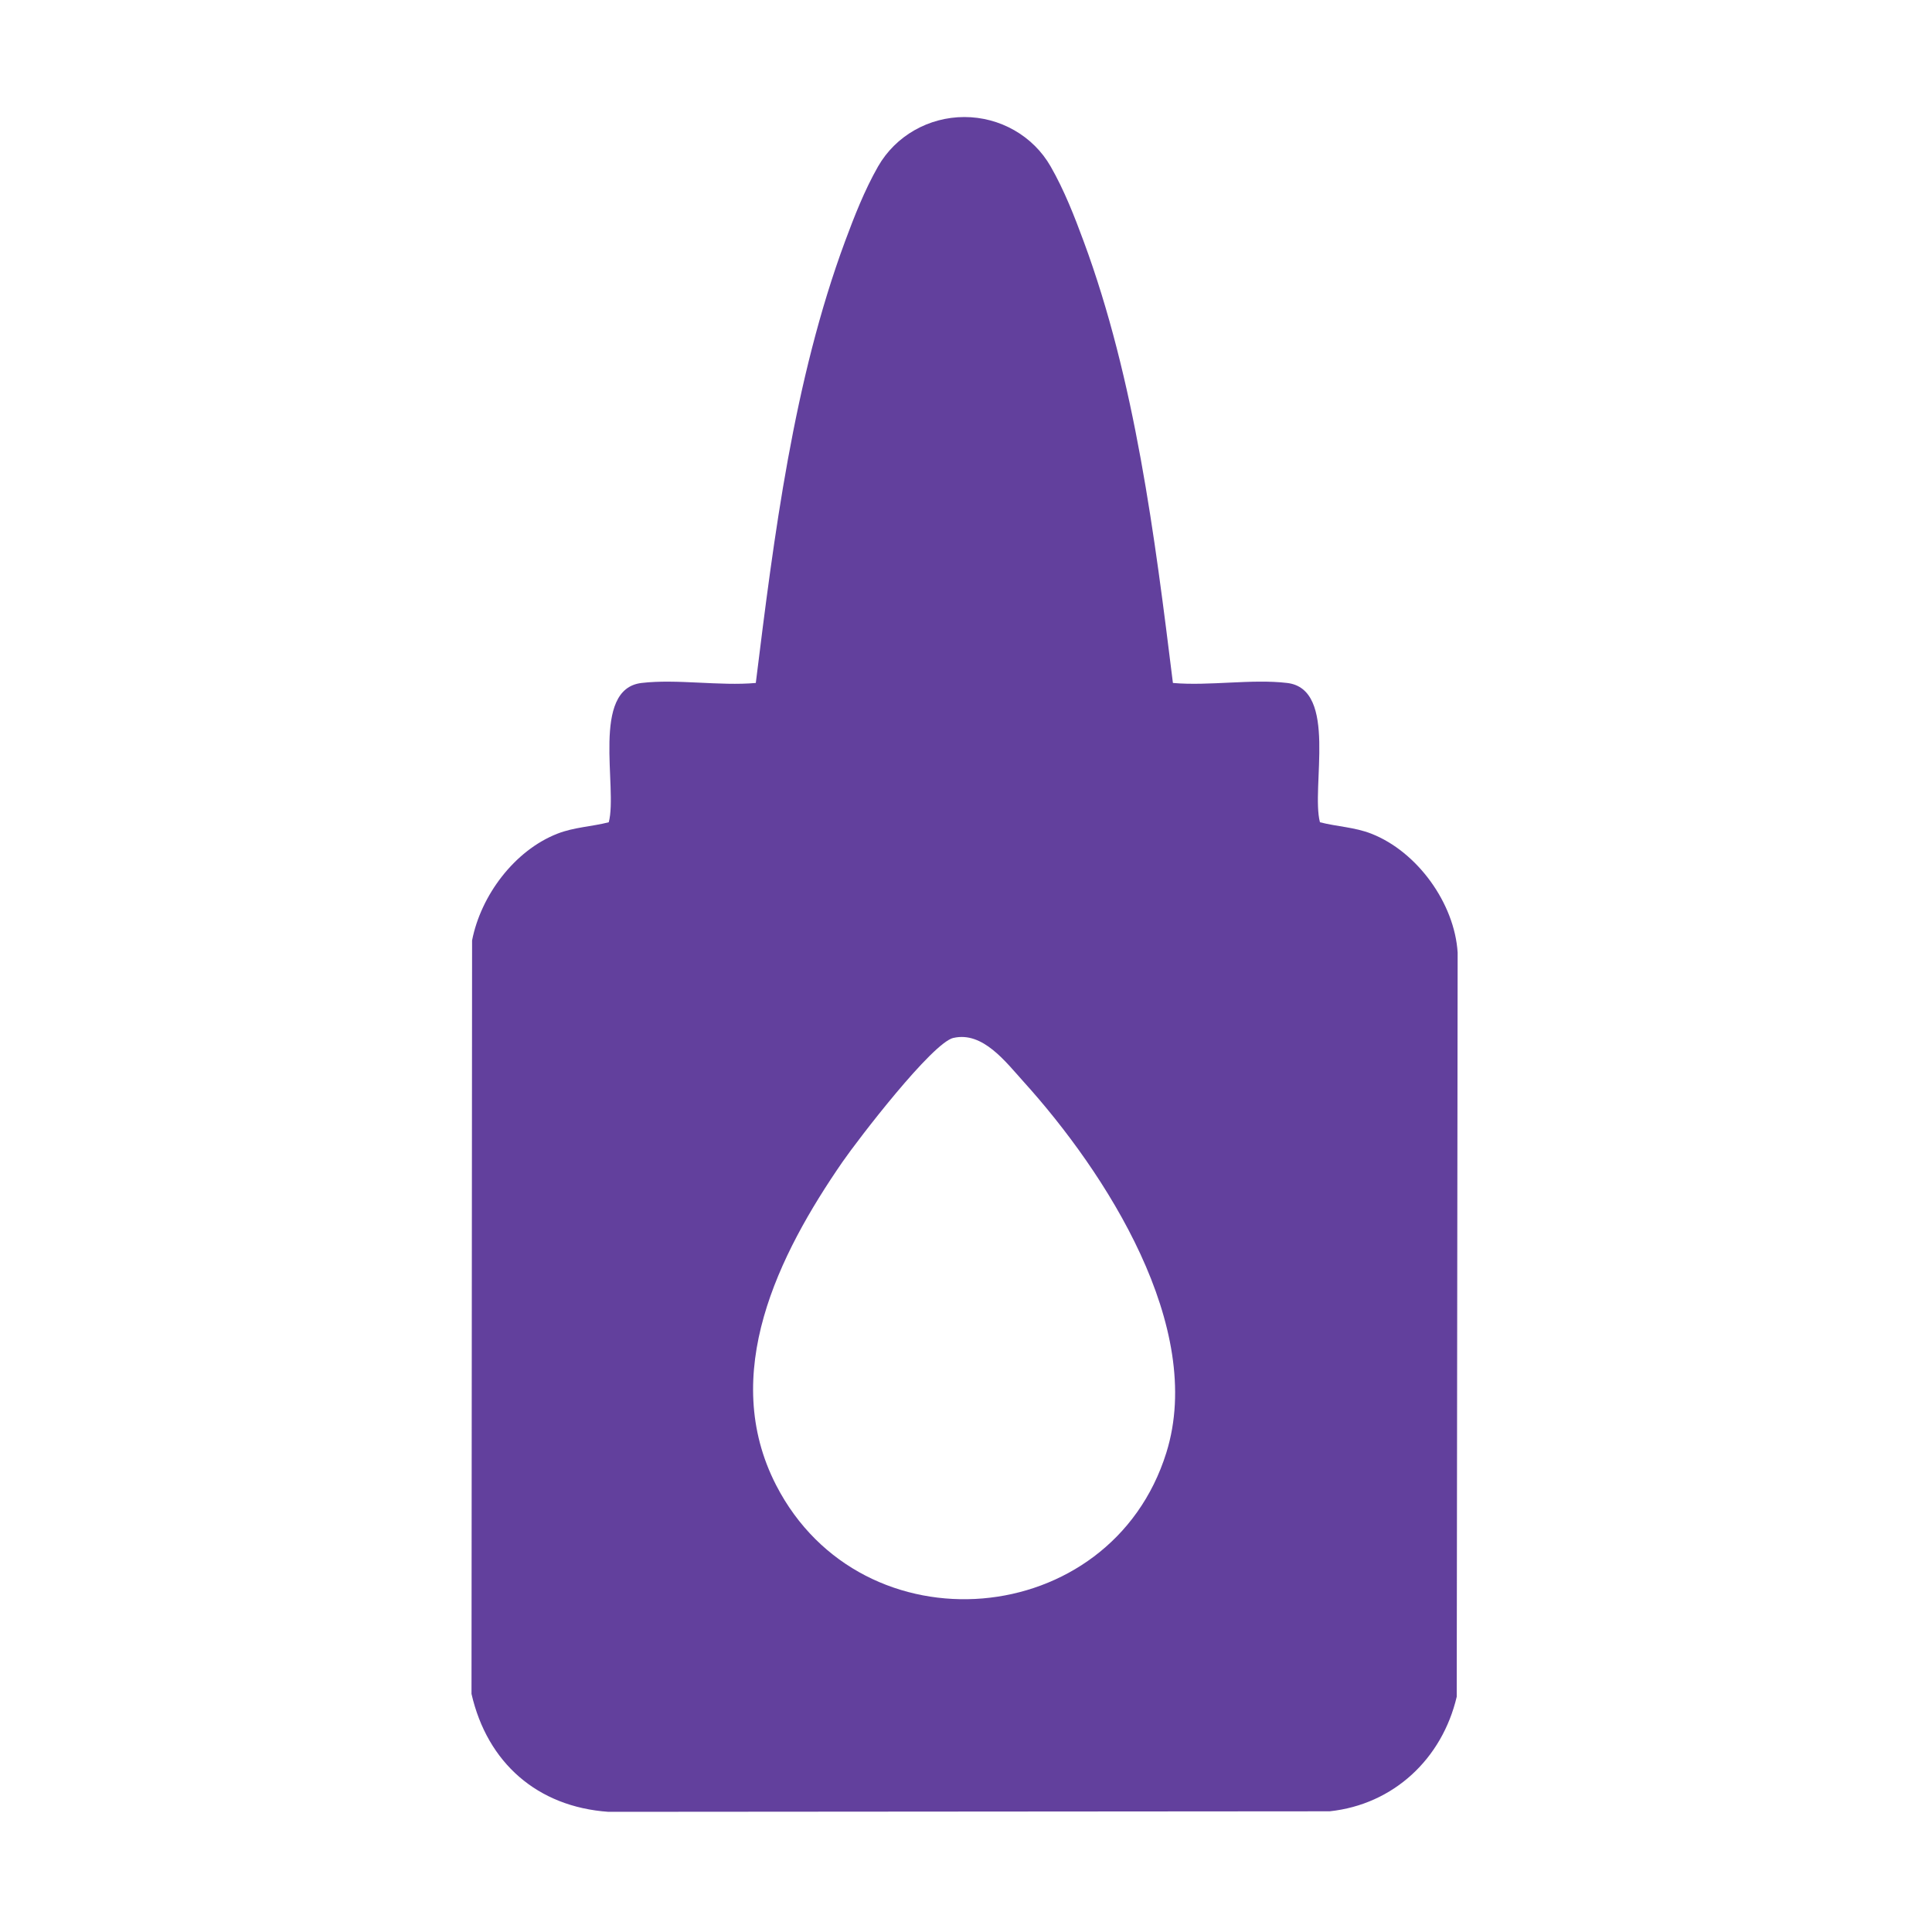 <?xml version="1.0" encoding="UTF-8"?>
<svg id="Layer_1" xmlns="http://www.w3.org/2000/svg" version="1.1" viewBox="0 0 400 400">
  <!-- Generator: Adobe Illustrator 29.6.1, SVG Export Plug-In . SVG Version: 2.1.1 Build 9)  -->
  <defs>
    <style>
      .st0 {
        fill: #62409d;
      }
    </style>
  </defs>
  <path class="st0" d="M199.66,24.23c7.35,0,14.22,3.86,17.87,10.24,2.83,4.94,4.96,10.43,6.81,15.44,10.69,28.86,14.73,61.04,18.5,91.49,7.48.66,16.34-.87,23.65,0,10.57,1.24,4.9,21.67,6.79,28.84,3.54.91,7.19,1.01,10.65,2.37,9.49,3.72,17.23,14.39,17.86,24.63l-.19,154.05c-3.02,12.84-13.06,22.3-26.3,23.72l-149.33.11c-14.7-1.03-25.08-10.14-28.35-24.42l.12-156c1.81-9.28,8.75-18.6,17.65-22.09,3.46-1.36,7.12-1.46,10.65-2.37,1.89-7.15-3.78-27.6,6.79-28.84,7.31-.86,16.17.67,23.65,0,3.77-30.45,7.81-62.63,18.5-91.49,1.86-5.01,3.99-10.5,6.81-15.44,3.65-6.38,10.52-10.24,17.87-10.24h0ZM197.4,214.88c-4.39,1.01-19.74,21.01-22.97,25.68-13.3,19.26-25.56,43.95-13.74,66.93,17.79,34.57,69.27,30.21,80.79-6.73,8.12-26.03-12.62-58.07-29.51-76.75-3.75-4.15-8.49-10.52-14.57-9.12Z"/>
</svg>
